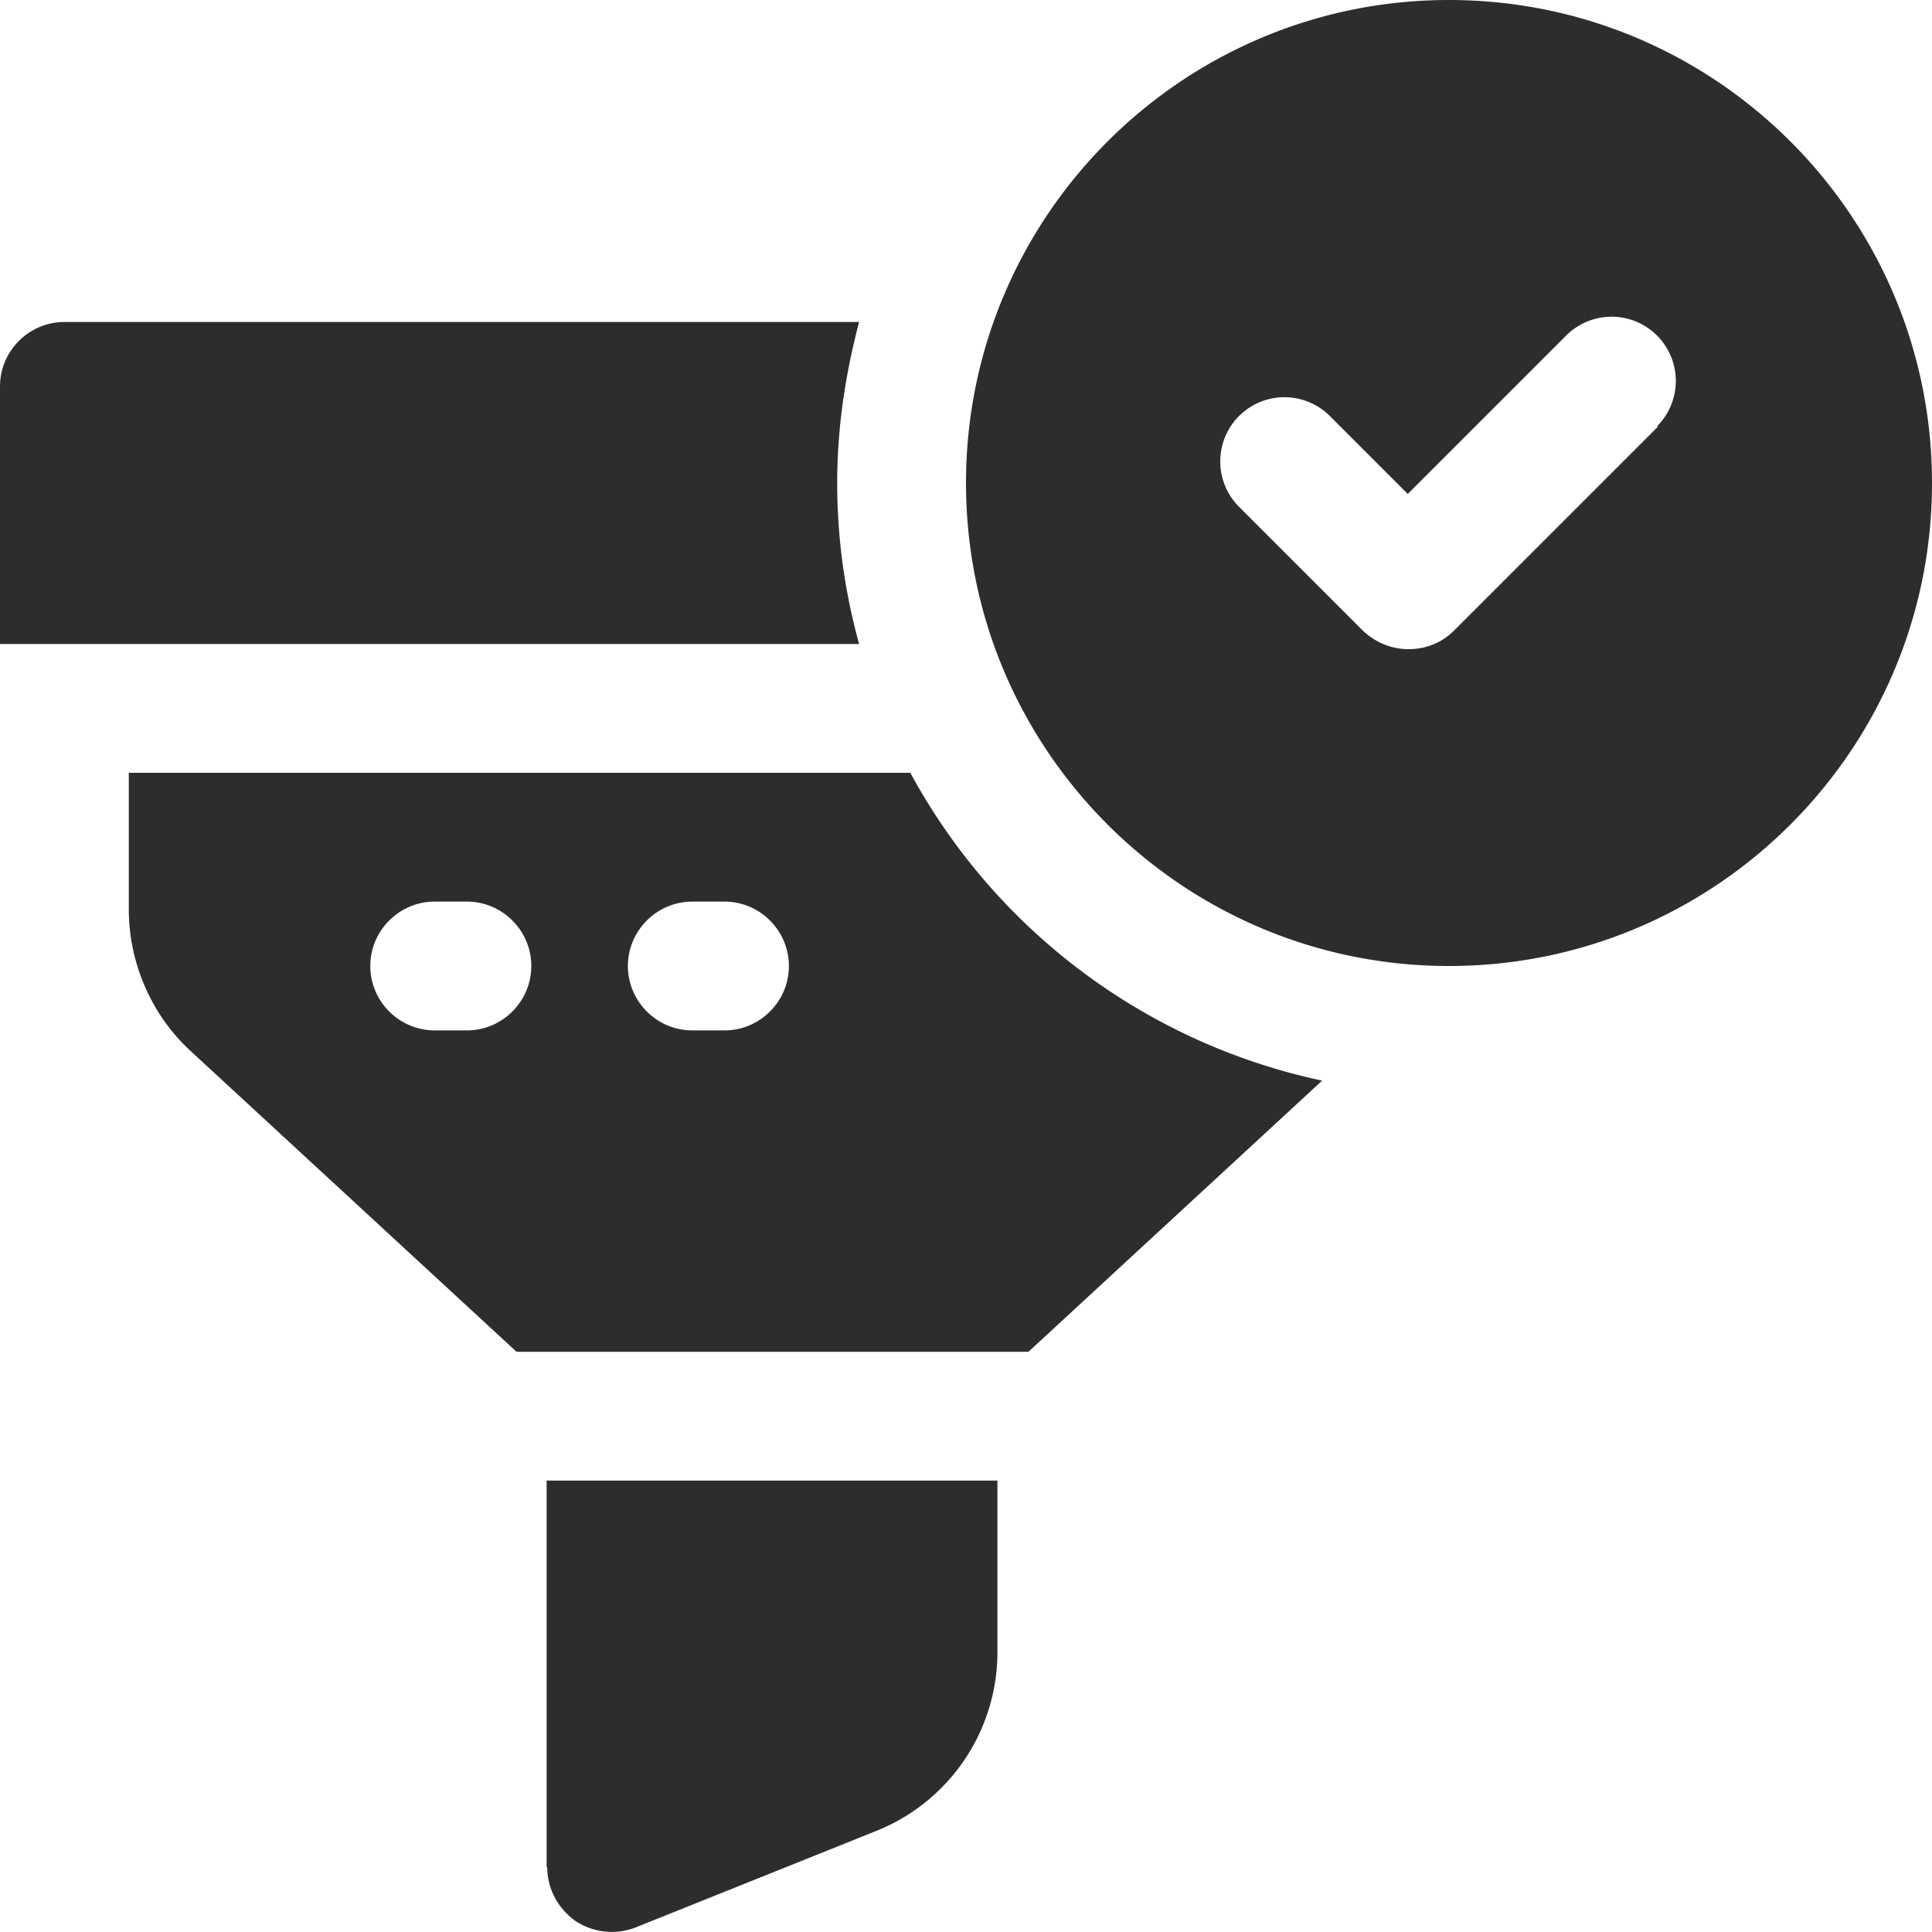 <svg xmlns="http://www.w3.org/2000/svg" width="30" height="30" fill="none"><path fill="#2D2D2D" d="M13 7.5c0-.87.13-1.7.34-2.5H1c-.55 0-1 .45-1 1v4h13.34c-.22-.8-.34-1.63-.34-2.5ZM22.5 0C18.36 0 15 3.36 15 7.5c0 4.14 3.36 7.5 7.5 7.5 4.14 0 7.5-3.36 7.5-7.5C30 3.36 26.64 0 22.5 0Zm3.25 6.62-3.17 3.17c-.2.2-.45.29-.71.29-.26 0-.51-.1-.71-.29l-1.92-1.92a.996.996 0 1 1 1.41-1.41l1.21 1.21 2.46-2.46a.996.996 0 1 1 1.41 1.41h.02ZM14.14 12H2v2.12c0 .83.35 1.64.96 2.2l5.06 4.67h7.95l4.56-4.21a9.534 9.534 0 0 1-6.4-4.79l.01.01Zm-6.89 4h-.5c-.55 0-1-.45-1-1s.45-1 1-1h.5c.55 0 1 .45 1 1s-.45 1-1 1Zm4 0h-.5c-.55 0-1-.45-1-1s.45-1 1-1h.5c.55 0 1 .45 1 1s-.45 1-1 1ZM8.498 29c0 .33.17.64.44.83a1.023 1.023 0 0 0 .93.1l3.74-1.5a2.99 2.99 0 0 0 1.88-2.79v-2.65h-7v6l.01.01Z"/></svg>